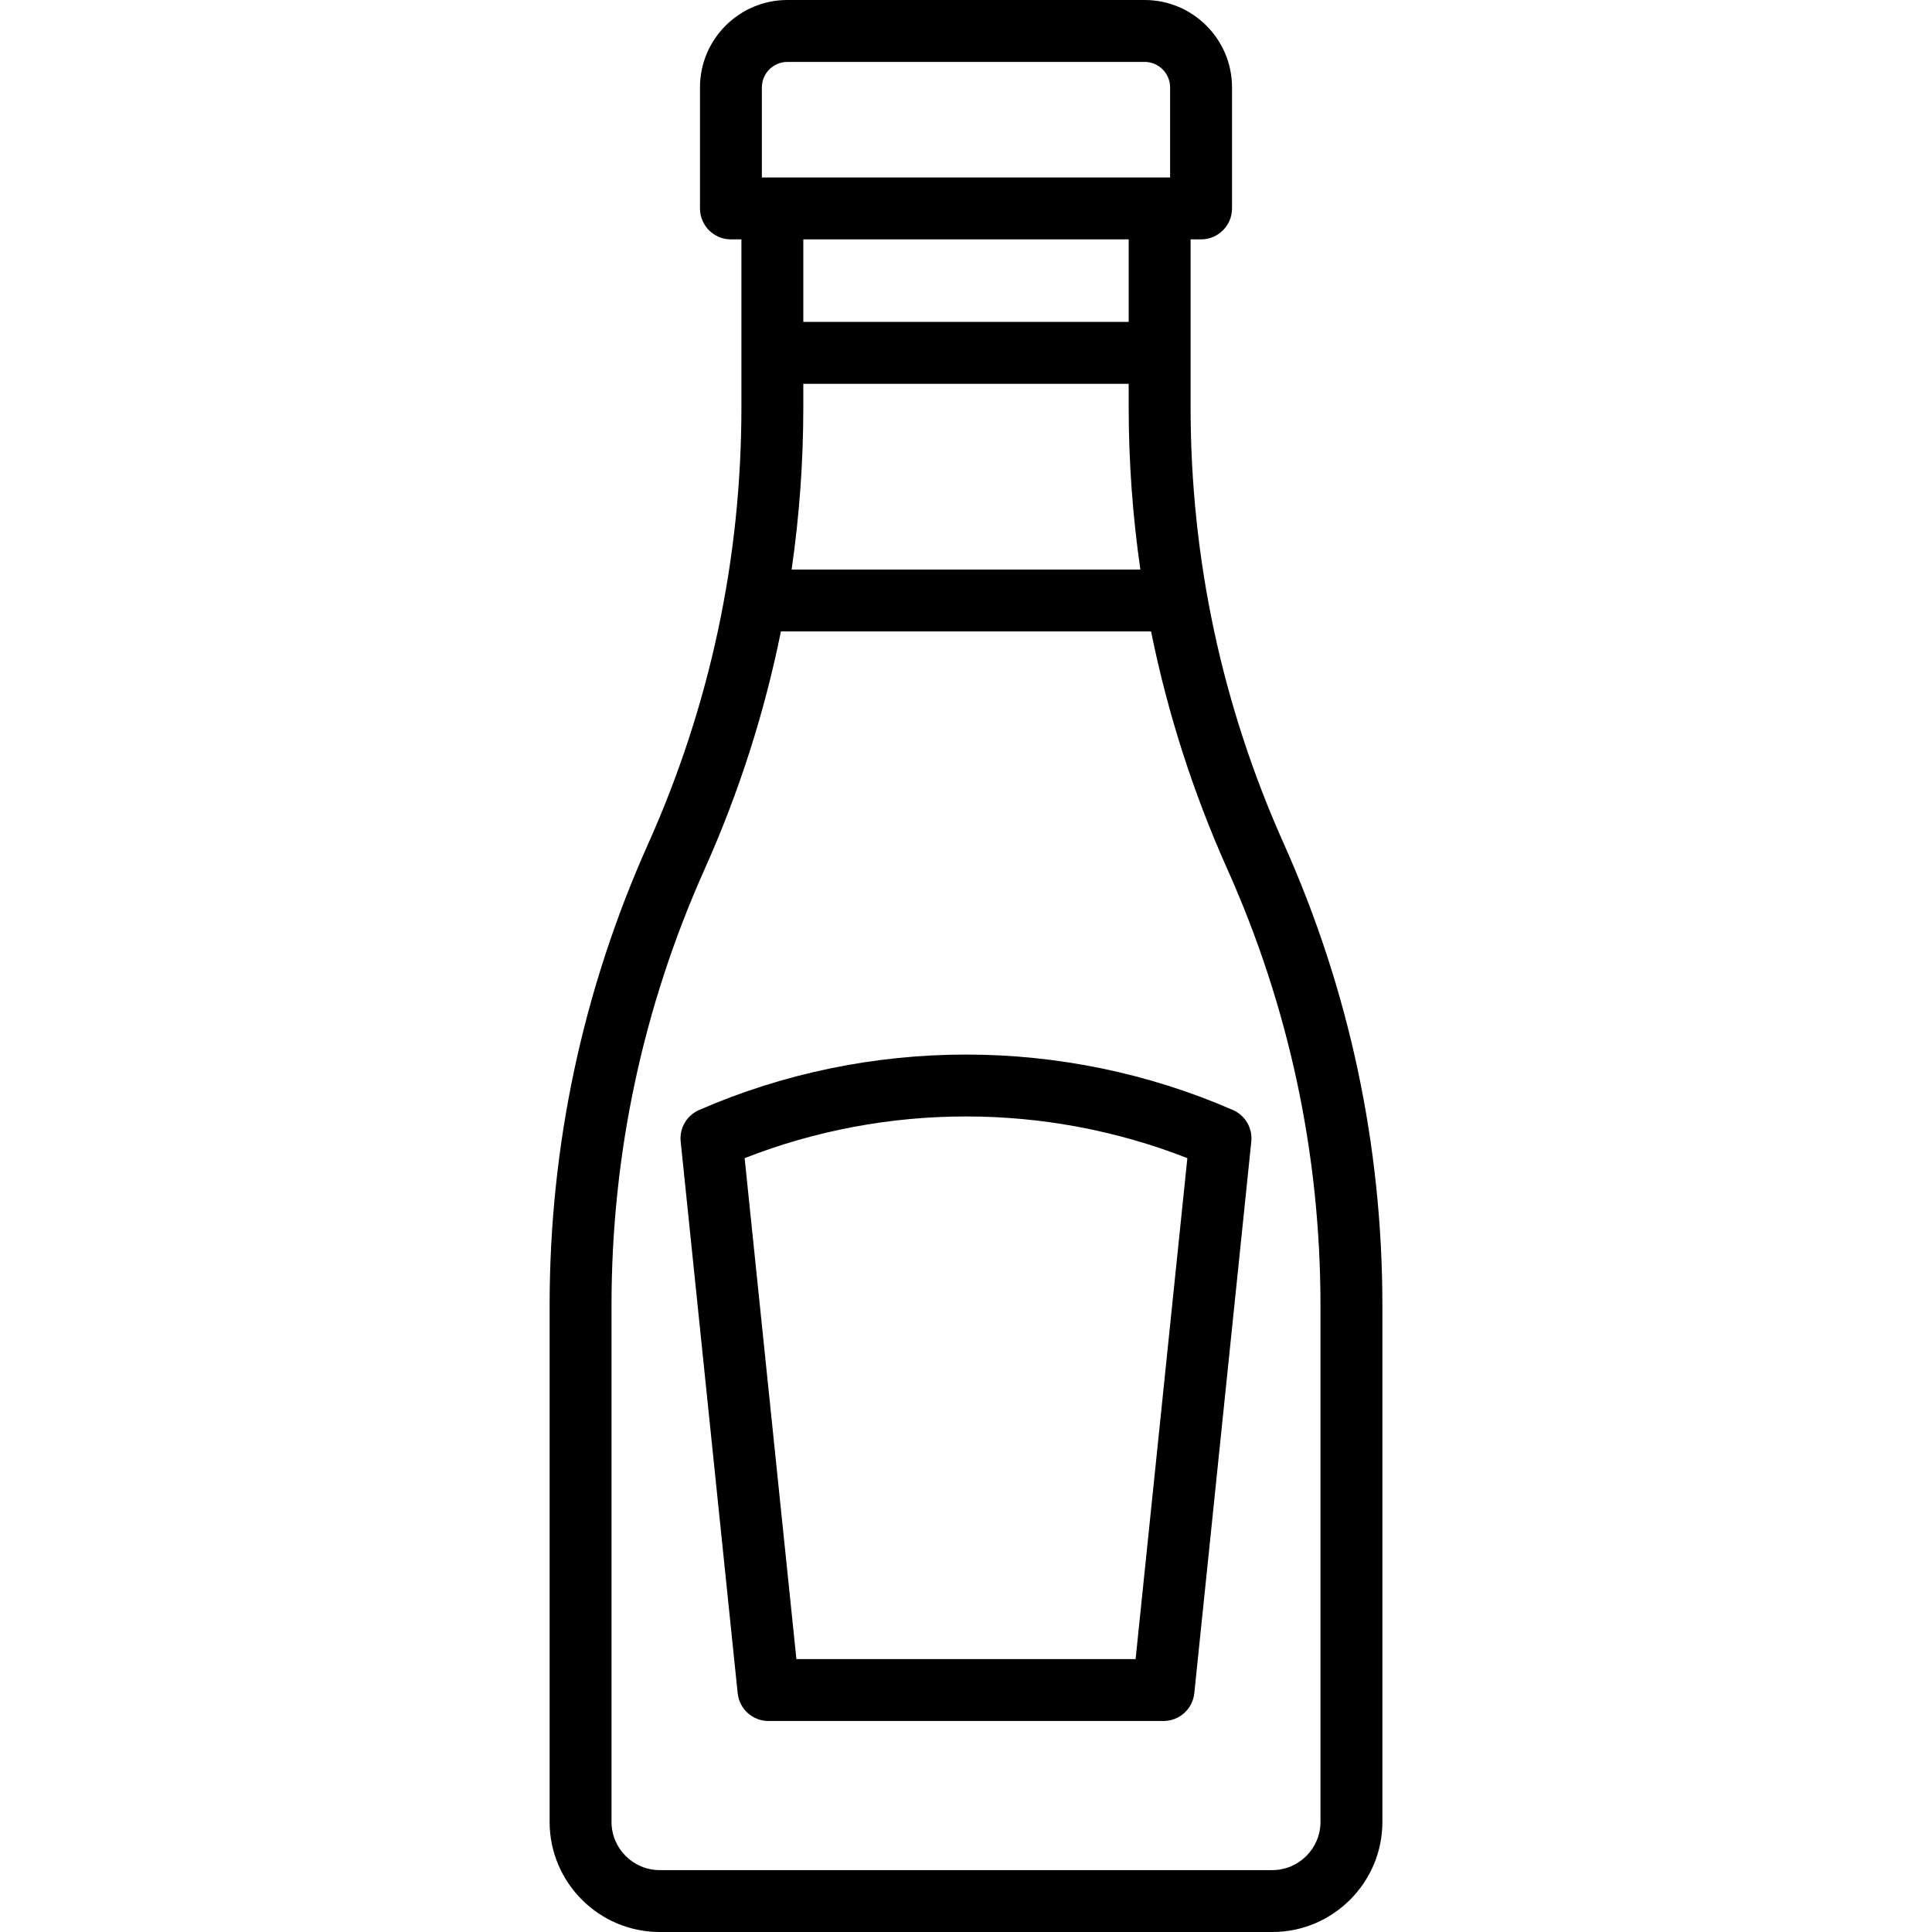 <?xml version="1.0" encoding="iso-8859-1"?>
<!-- Uploaded to: SVG Repo, www.svgrepo.com, Generator: SVG Repo Mixer Tools -->
<svg fill="#000000" height="800px" width="800px" version="1.1" id="Layer_1" xmlns="http://www.w3.org/2000/svg" xmlns:xlink="http://www.w3.org/1999/xlink" 
	 viewBox="0 0 511.999 511.999" xml:space="preserve">
<g>
	<g>
		<path d="M340.216,223.586c-16.388-36.632-24.698-75.554-24.698-115.685V63.435h2.778c4.531,0,8.203-3.673,8.203-8.203V23.168
			C326.499,10.394,316.106,0,303.332,0h-94.664c-12.775,0-23.168,10.394-23.168,23.168v32.065c0,4.53,3.673,8.203,8.203,8.203h2.779
			v44.466c0,40.131-8.31,79.053-24.699,115.685c-17.338,38.754-26.129,79.93-26.129,122.385v136.846
			c0,16.092,13.092,29.183,29.182,29.183h162.327c16.092,0,29.184-13.092,29.184-29.183V345.971
			C366.346,303.516,357.555,262.34,340.216,223.586z M201.904,23.168c0-3.728,3.034-6.762,6.762-6.762h94.664
			c3.728,0,6.762,3.034,6.762,6.762V47.03H201.904V23.168z M299.112,101.716v6.186c0,14.51,1.052,28.865,3.096,43.031h-92.419
			c2.044-14.166,3.096-28.521,3.096-43.031v-6.186H299.112z M212.886,85.31V63.435h86.226V85.31H212.886z M349.94,482.818
			c0,7.046-5.732,12.777-12.778,12.777H174.835c-7.045,0-12.777-5.732-12.777-12.777V345.972c0-40.131,8.31-79.053,24.699-115.685
			c9.112-20.367,15.838-41.408,20.193-62.948h98.096c4.355,21.54,11.083,42.581,20.194,62.948
			c16.388,36.632,24.698,75.554,24.698,115.685V482.818z"/>
	</g>
</g>
<g>
	<g>
		<path d="M326.726,294.159c-44.95-19.585-96.506-19.585-141.455,0c-3.275,1.427-5.25,4.809-4.882,8.363l15.105,146.197
			c0.432,4.181,3.956,7.36,8.159,7.36h104.69c4.204,0,7.727-3.178,8.159-7.36l15.105-146.197
			C331.976,298.968,330.001,295.585,326.726,294.159z M300.945,439.674h-89.892L197.336,306.92
			c37.601-14.731,79.724-14.732,117.325,0.001L300.945,439.674z"/>
	</g>
</g>
</svg>